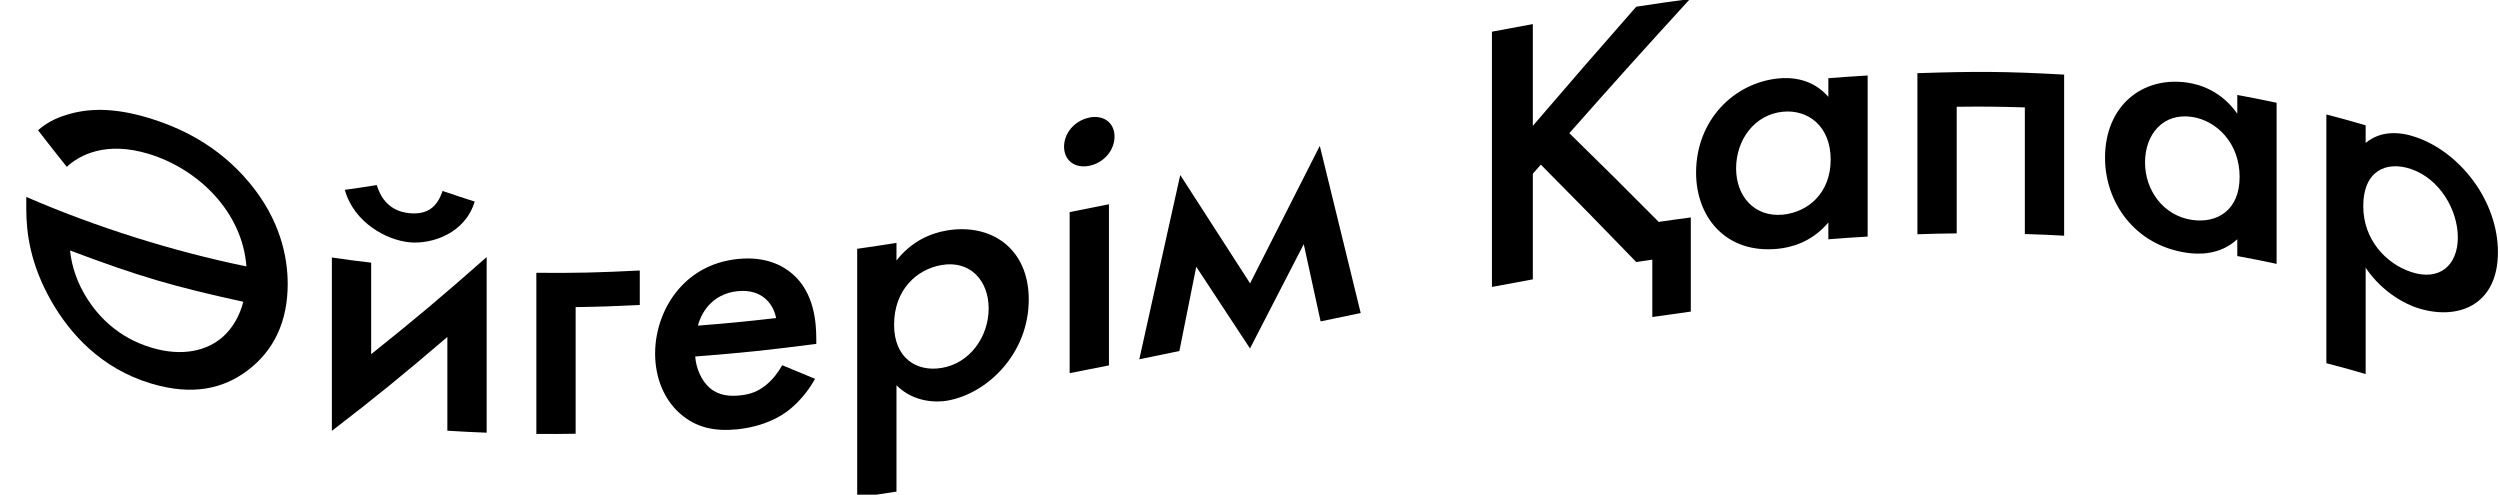 <?xml version="1.0" encoding="UTF-8"?> <svg xmlns="http://www.w3.org/2000/svg" width="283" height="56" viewBox="0 0 283 56" fill="none"> <g clip-path="url(#clip0_20_987)"> <g clip-path="url(#clip1_20_987)"> <path d="M4.295 14.75C5.244 13.928 6.248 13.377 7.604 12.98C9.873 12.284 12.73 12.113 16.817 13.35C20.217 14.38 24.629 16.34 28.255 20.711C31.709 24.866 32.568 29.057 32.568 32.137C32.568 36.256 31.112 39.652 27.938 42C25.307 43.942 21.898 44.854 17.088 43.409C11.419 41.702 7.92 37.764 5.832 34.124C3.427 29.924 2.975 26.374 2.975 23.638V22.292C10.823 25.697 19.512 28.434 27.893 30.159C27.441 23.999 22.45 19.122 16.817 17.414C12.007 15.96 9.014 17.532 7.559 18.887C6.248 17.243 5.597 16.412 4.295 14.732V14.75ZM7.929 28.352C8.11 30.195 8.788 32.146 9.928 33.898C11.103 35.714 13.282 38.198 17.143 39.354C20.687 40.42 23.454 39.67 25.181 38.171C26.311 37.186 27.134 35.759 27.54 34.16C19.701 32.444 15.777 31.315 7.929 28.352Z" fill="black"></path> <path d="M42.016 29.744V40.094C47.242 35.913 49.855 33.709 55.09 29.102V48.982C53.309 48.91 52.423 48.865 50.641 48.756V38.144C45.415 42.605 42.802 44.746 37.567 48.774V29.147C39.349 29.409 40.235 29.527 42.016 29.734V29.744ZM42.649 20.937C43.417 23.538 45.28 24.035 46.374 24.134C48.327 24.306 49.457 23.52 50.099 21.614C51.555 22.111 52.278 22.355 53.734 22.816C52.685 26.365 48.969 27.666 46.383 27.431C43.797 27.196 40.072 25.227 39.032 21.488C40.488 21.289 41.211 21.181 42.667 20.946L42.649 20.937Z" fill="black"></path> <path d="M60.714 30.882C65.397 30.918 67.739 30.855 72.423 30.62C72.423 32.182 72.423 32.959 72.423 34.522C69.52 34.666 68.065 34.72 65.162 34.765V49.1C63.381 49.127 62.495 49.136 60.714 49.118V30.882Z" fill="black"></path> <path d="M92.26 42.886C91.446 44.376 90.253 45.731 89.041 46.616C87.504 47.736 85.452 48.404 83.417 48.603C80.877 48.847 78.788 48.413 76.971 46.806C75.153 45.198 74.159 42.741 74.159 40.013C74.159 37.285 75.198 34.395 77.197 32.318C78.77 30.692 80.877 29.572 83.598 29.31C86.636 29.012 88.589 30.033 89.728 31.026C92.178 33.158 92.404 36.5 92.404 38.406V38.929C86.925 39.634 84.177 39.932 78.698 40.356C78.788 41.648 79.376 43.075 80.334 43.906C81.383 44.809 82.649 44.873 83.734 44.764C84.963 44.647 85.876 44.285 86.772 43.536C87.54 42.895 88.137 42.082 88.544 41.341C90.036 41.964 90.777 42.271 92.269 42.886H92.26ZM87.857 36.012C87.676 35.036 87.178 34.224 86.491 33.691C85.904 33.23 84.945 32.815 83.499 32.959C81.953 33.113 80.958 33.817 80.37 34.413C79.755 35.027 79.24 35.94 79.005 36.861C82.549 36.581 84.312 36.409 87.857 36.003V36.012Z" fill="black"></path> <path d="M101.482 55.648C99.701 55.928 98.815 56.055 97.034 56.316C97.034 46.932 97.034 37.547 97.034 28.163C98.815 27.91 99.701 27.775 101.482 27.495V29.491C103.119 27.377 105.252 26.42 107.151 26.095C112.187 25.236 116.455 28.109 116.455 33.907C116.455 40.059 111.735 44.593 107.196 45.36C106.157 45.541 103.471 45.631 101.482 43.608C101.482 48.422 101.482 50.834 101.482 55.648ZM101.211 36.762C101.211 40.573 103.797 42.127 106.609 41.648C109.827 41.106 111.916 38.08 111.916 34.919C111.916 31.758 109.827 29.455 106.609 29.997C103.797 30.466 101.211 32.779 101.211 36.762Z" fill="black"></path> <path d="M123.308 13.305C124.945 12.98 126.165 13.901 126.165 15.463C126.165 17.026 124.936 18.444 123.308 18.769C121.672 19.095 120.451 18.164 120.451 16.602C120.451 15.039 121.681 13.639 123.308 13.314V13.305ZM125.533 23.123V41.359C123.751 41.72 122.865 41.892 121.084 42.244C121.084 34.946 121.084 31.306 121.084 24.008C122.865 23.656 123.751 23.484 125.533 23.123Z" fill="black"></path> <path d="M133.616 19.826C136.771 24.731 138.353 27.178 141.509 32.074C144.664 25.842 146.247 22.735 149.402 16.511C151.256 24.08 152.178 27.856 154.031 35.434C152.214 35.813 151.31 36.003 149.493 36.382C148.733 32.887 148.344 31.134 147.585 27.639C145.153 32.363 143.932 34.72 141.5 39.444C139.068 35.75 137.847 33.898 135.415 30.195C134.655 34.007 134.267 35.922 133.507 39.733C131.69 40.112 130.786 40.302 128.968 40.672C130.822 32.345 131.744 28.172 133.598 19.835L133.616 19.826Z" fill="black"></path> <path d="M173.516 2.719V14.244C178.2 8.789 180.541 6.088 185.225 0.759C187.657 0.389 188.878 0.208 191.31 -0.117C185.849 5.853 183.109 8.906 177.648 15.075C181.699 19.04 183.724 21.045 187.765 25.119C189.221 24.911 189.944 24.803 191.4 24.613V35.271C189.655 35.506 188.787 35.633 187.042 35.885V29.391C186.319 29.5 185.948 29.554 185.225 29.662C180.903 25.191 178.742 22.996 174.42 18.634C174.058 19.049 173.878 19.248 173.516 19.663V31.622C171.662 31.956 170.74 32.128 168.887 32.48V3.586C170.74 3.234 171.662 3.062 173.516 2.728V2.719Z" fill="black"></path> <path d="M206.97 8.852C208.751 8.717 209.637 8.653 211.418 8.545V26.781C209.637 26.889 208.751 26.944 206.97 27.088V25.182C205.017 27.504 202.612 28.027 201.255 28.163C195.351 28.759 191.997 24.568 191.997 19.546C191.997 13.612 196.264 9.385 201.301 8.879C202.711 8.735 205.161 8.861 206.97 10.966V8.843V8.852ZM196.527 19.067C196.527 22.229 198.615 24.613 201.834 24.297C204.646 24.017 207.232 21.877 207.232 18.065C207.232 14.253 204.646 12.375 201.834 12.646C198.615 12.962 196.527 15.816 196.527 19.067Z" fill="black"></path> <path d="M233.66 8.445V26.681C231.879 26.582 230.993 26.546 229.212 26.492V12.158C226.129 12.067 224.583 12.049 221.499 12.085V26.42C219.718 26.438 218.832 26.456 217.051 26.519V8.283C223.697 8.066 227.015 8.075 233.66 8.445Z" fill="black"></path> <path d="M253.262 10.749C255.044 11.074 255.93 11.255 257.711 11.634V29.87C255.93 29.491 255.044 29.31 253.262 28.985V27.079C251.309 28.886 248.904 28.813 247.548 28.615C241.644 27.766 238.29 22.888 238.29 17.866C238.29 11.932 242.557 8.617 247.593 9.349C249.004 9.548 251.454 10.288 253.262 12.871V10.749ZM242.819 18.399C242.819 21.56 244.908 24.415 248.127 24.893C250.939 25.309 253.525 23.837 253.525 20.025C253.525 16.213 250.939 13.648 248.127 13.233C244.908 12.754 242.819 15.148 242.819 18.39V18.399Z" fill="black"></path> <path d="M267.792 42.343C266.011 41.819 265.125 41.576 263.344 41.115C263.344 31.73 263.344 22.346 263.344 12.961C265.125 13.422 266.011 13.666 267.792 14.19V16.186C269.429 14.804 271.563 14.867 273.461 15.518C278.497 17.234 282.765 22.743 282.765 28.542C282.765 34.693 278.045 36.355 273.506 34.81C272.467 34.458 269.781 33.239 267.792 30.312C267.792 35.127 267.792 37.538 267.792 42.352V42.343ZM267.521 23.331C267.521 27.142 270.107 29.843 272.919 30.782C276.138 31.866 278.226 30.041 278.226 26.88C278.226 23.719 276.138 20.214 272.919 19.131C270.107 18.182 267.521 19.347 267.521 23.331Z" fill="black"></path> </g> </g> <defs> <clipPath id="clip0_20_987"> <rect width="283" height="56" fill="white"></rect> </clipPath> <clipPath id="clip1_20_987"> <rect width="283" height="56" fill="white"></rect> </clipPath> </defs> </svg> 